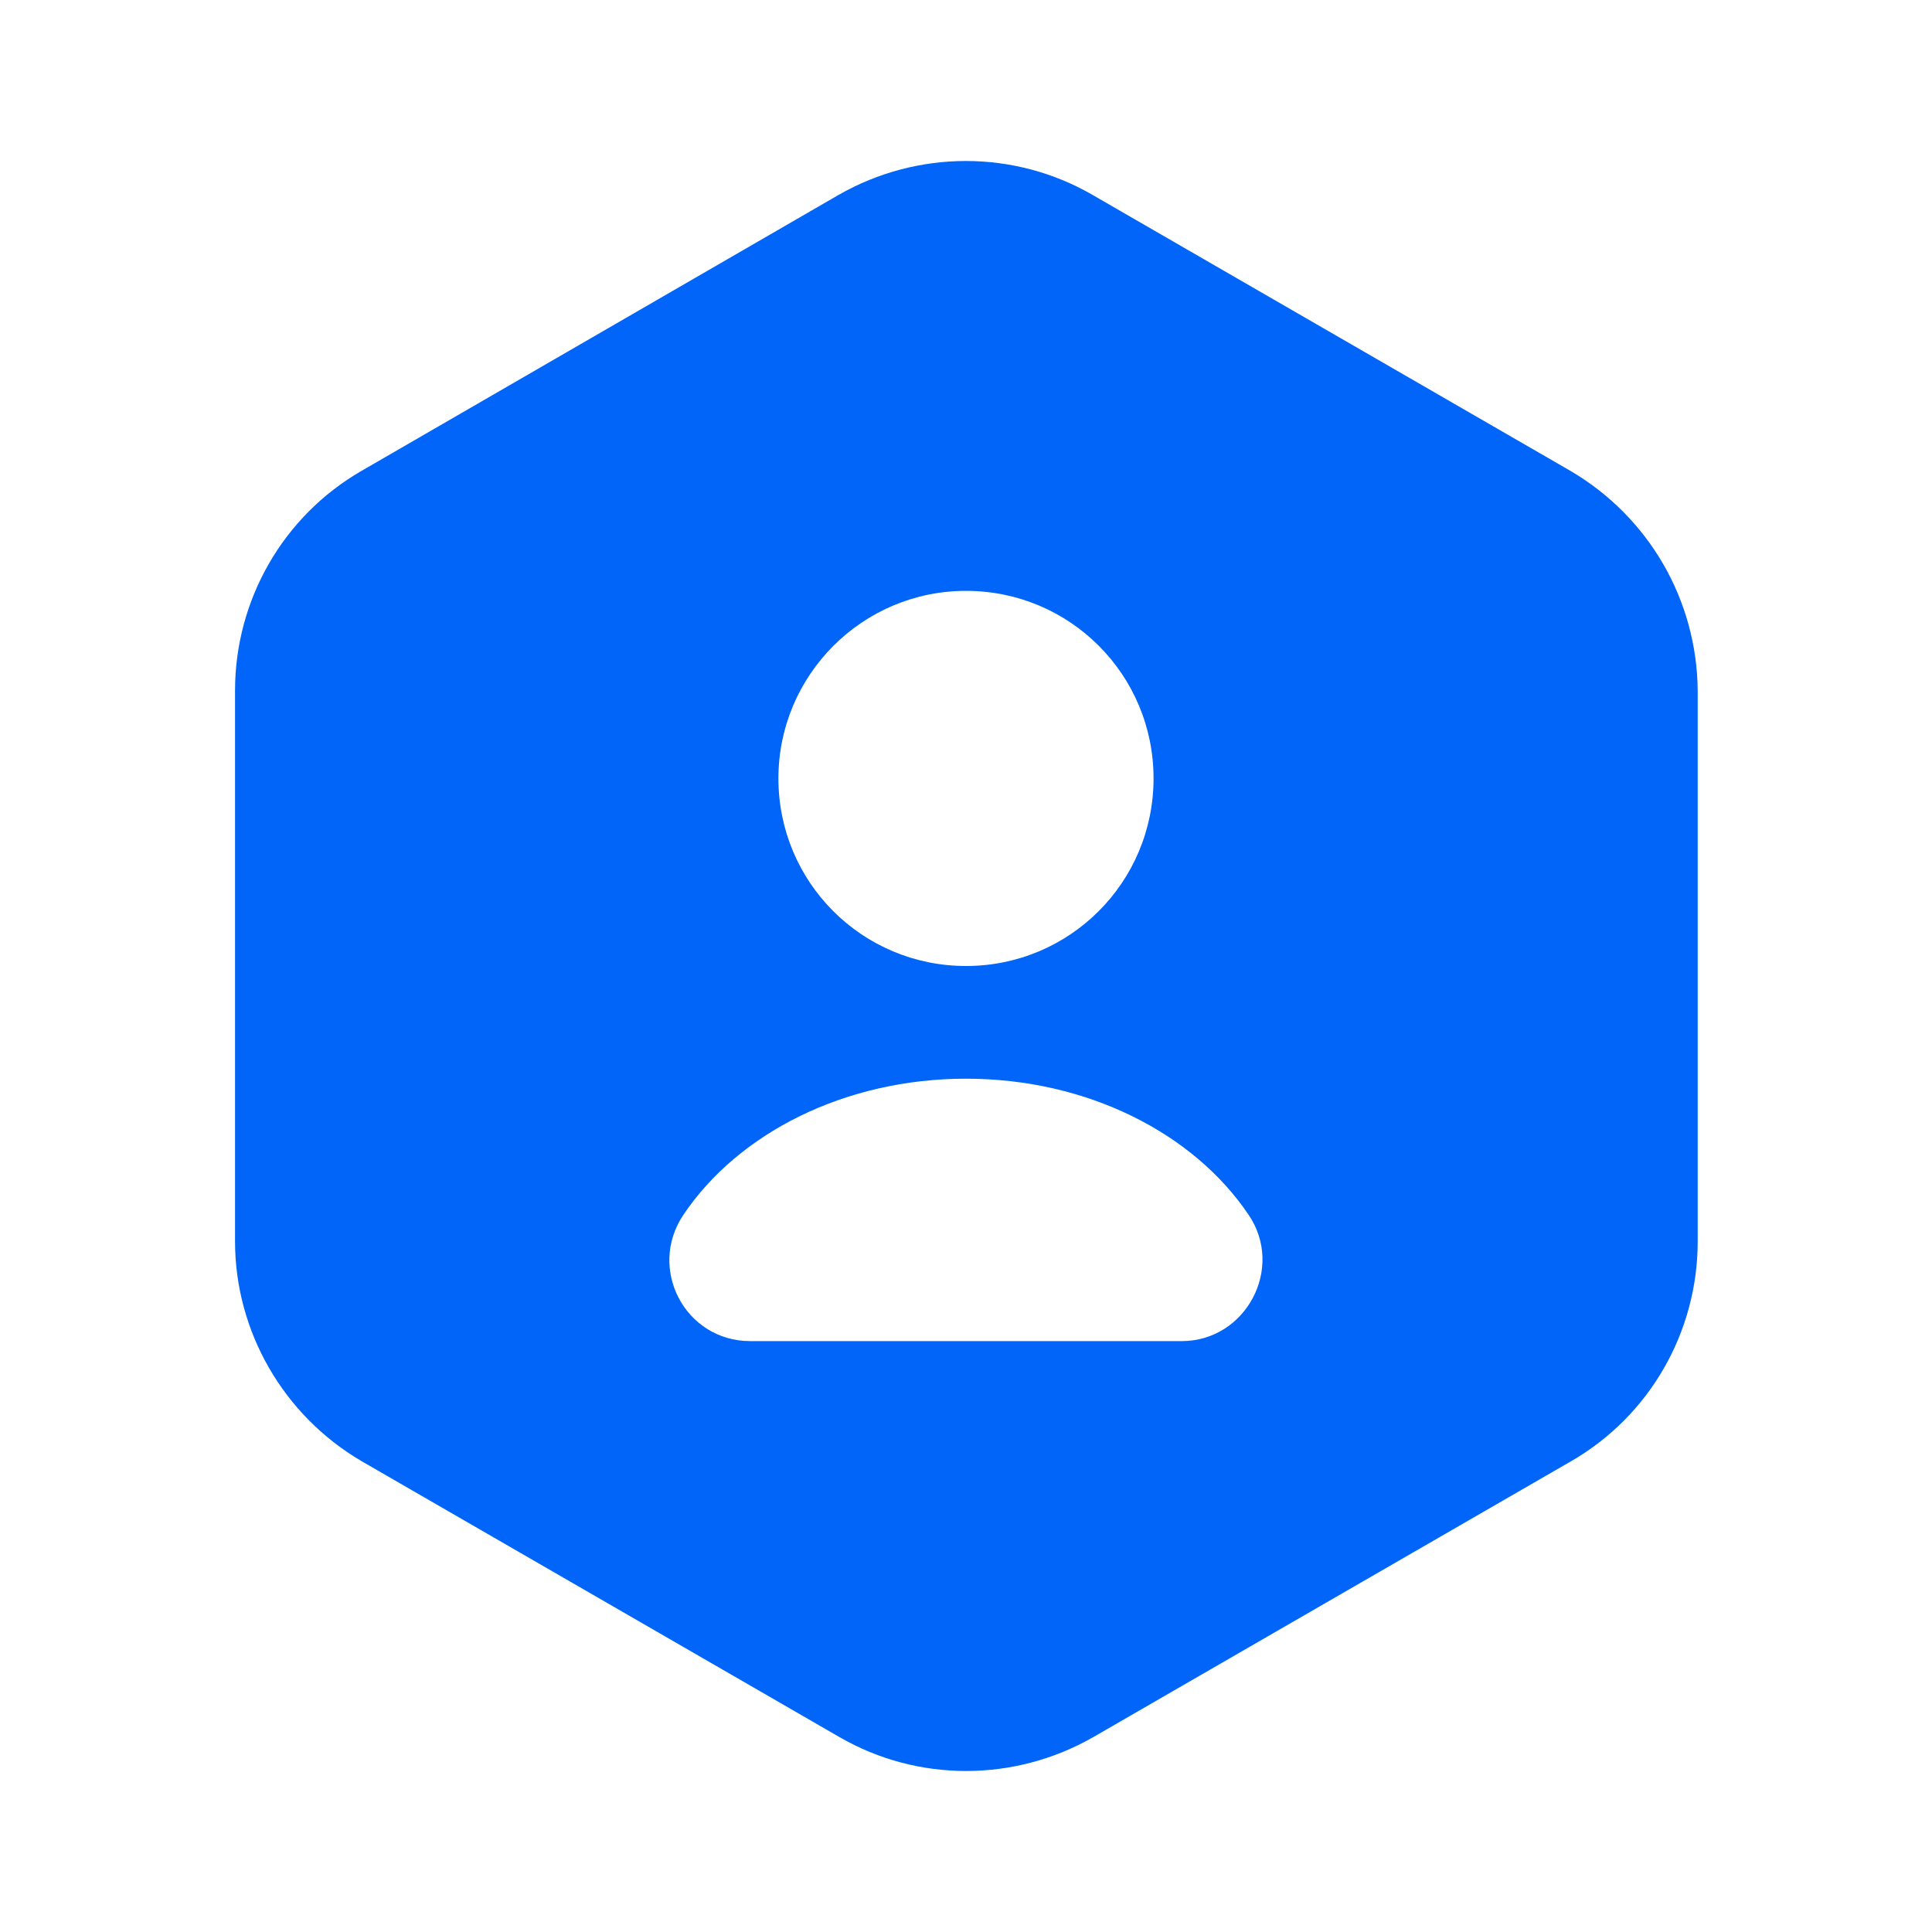 <svg width="52" height="52" viewBox="0 0 52 52" fill="none" xmlns="http://www.w3.org/2000/svg">
<path d="M42.271 12.675L29.401 5.243C27.299 4.03 24.7 4.03 22.576 5.243L9.728 12.675C7.626 13.888 6.326 16.141 6.326 18.59V33.41C6.326 35.836 7.626 38.09 9.728 39.325L22.598 46.756C24.7 47.97 27.299 47.97 29.423 46.756L42.293 39.325C44.395 38.111 45.694 35.858 45.694 33.41V18.59C45.673 16.141 44.373 13.91 42.271 12.675ZM26 15.903C28.794 15.903 31.048 18.156 31.048 20.951C31.048 23.746 28.794 26 26 26C23.204 26 20.951 23.746 20.951 20.951C20.951 18.178 23.204 15.903 26 15.903ZM31.806 36.096H20.193C18.438 36.096 17.419 34.146 18.395 32.695C19.868 30.506 22.728 29.033 26 29.033C29.271 29.033 32.131 30.506 33.605 32.695C34.58 34.125 33.539 36.096 31.806 36.096Z" fill="#0065F8"/>
</svg>
